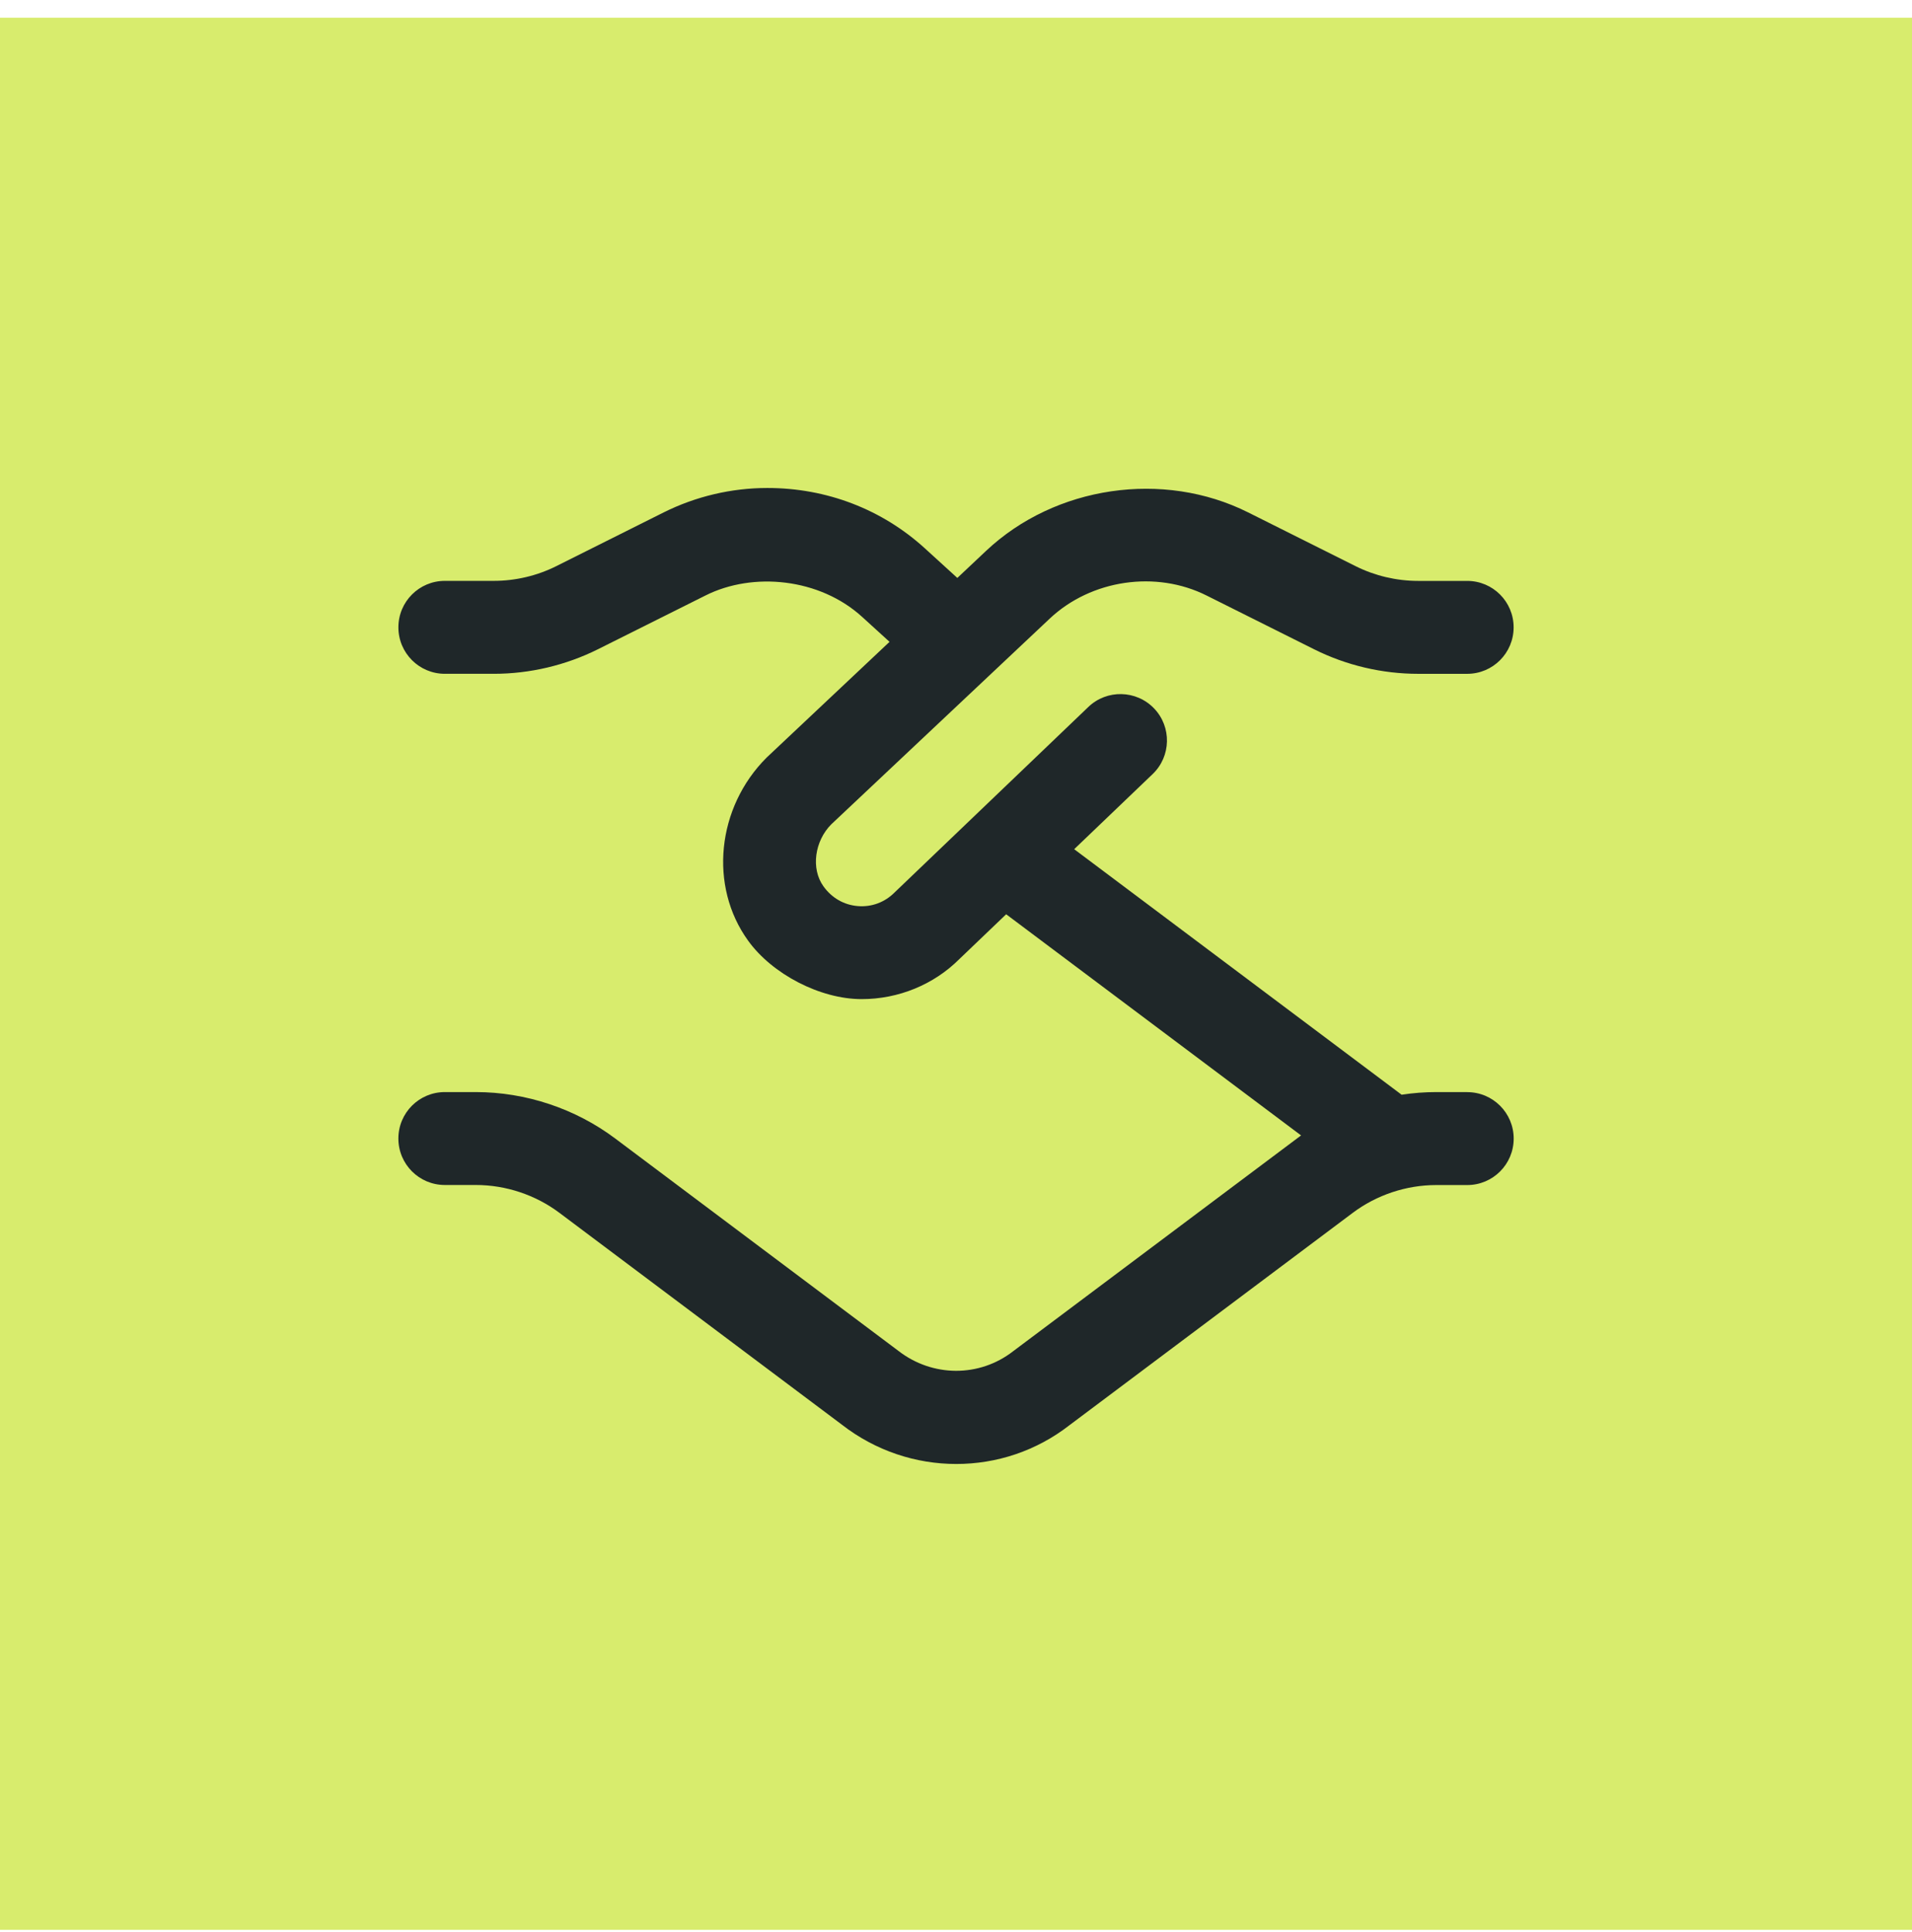 <svg width="96" height="97" viewBox="0 0 96 97" fill="none" xmlns="http://www.w3.org/2000/svg">
<rect y="0.89" width="96" height="96" fill="#D8EC6D"/>
<g clip-path="url(#clip0_2001_666)">
<path d="M73.668 54.829H72.111C71.528 54.829 70.95 54.874 70.374 54.962L53.934 42.635L57.872 38.865C58.803 37.974 58.836 36.496 57.945 35.566C57.051 34.636 55.571 34.605 54.645 35.494L44.909 44.814C44.423 45.3 43.764 45.549 43.07 45.491C42.375 45.435 41.763 45.083 41.345 44.499C40.706 43.612 40.903 42.225 41.737 41.387L52.71 31.054C54.789 29.101 58.04 28.623 60.583 29.9L65.987 32.601C67.597 33.406 69.402 33.83 71.201 33.83H73.666C74.956 33.83 75.998 32.786 75.998 31.497C75.998 30.208 74.955 29.165 73.666 29.165H71.201C70.121 29.165 69.036 28.91 68.07 28.428L62.67 25.727C58.415 23.596 52.98 24.387 49.509 27.658L48.067 29.016L46.434 27.528C44.29 25.575 41.513 24.5 38.525 24.5C36.726 24.5 34.932 24.924 33.328 25.724L27.929 28.425C26.961 28.909 25.876 29.163 24.795 29.163H22.336C21.046 29.164 20.003 30.206 20.003 31.496C20.003 32.786 21.046 33.829 22.336 33.829H24.8C26.599 33.829 28.405 33.402 30.017 32.599L35.421 29.898C37.805 28.699 41.156 29.024 43.293 30.977L44.663 32.224L38.489 38.038C35.985 40.539 35.586 44.493 37.56 47.224C38.773 48.911 41.184 50.162 43.263 50.162C45.113 50.162 46.888 49.433 48.172 48.148L50.519 45.902L65.326 57.005C65.254 57.056 50.865 67.843 50.865 67.843C49.178 69.154 46.824 69.154 45.102 67.818L30.891 57.161C28.886 55.657 26.399 54.829 23.891 54.829H22.335C21.044 54.829 20.002 55.872 20.002 57.161C20.002 58.451 21.045 59.494 22.335 59.494H23.891C25.396 59.494 26.887 59.99 28.091 60.894L42.27 71.527C43.962 72.843 45.989 73.501 48.011 73.501C50.034 73.501 52.032 72.85 53.698 71.553L67.914 60.897C69.116 59.994 70.606 59.497 72.111 59.497H73.668C74.958 59.497 76.001 58.454 76.001 57.165C76.001 55.875 74.957 54.832 73.668 54.832V54.829Z" fill="#1F2729"/>
</g>
<defs>
<clipPath id="clip0_2001_666">
<rect width="56" height="56" fill="white" transform="translate(20 21)"/>
</clipPath>
</defs>
</svg>
